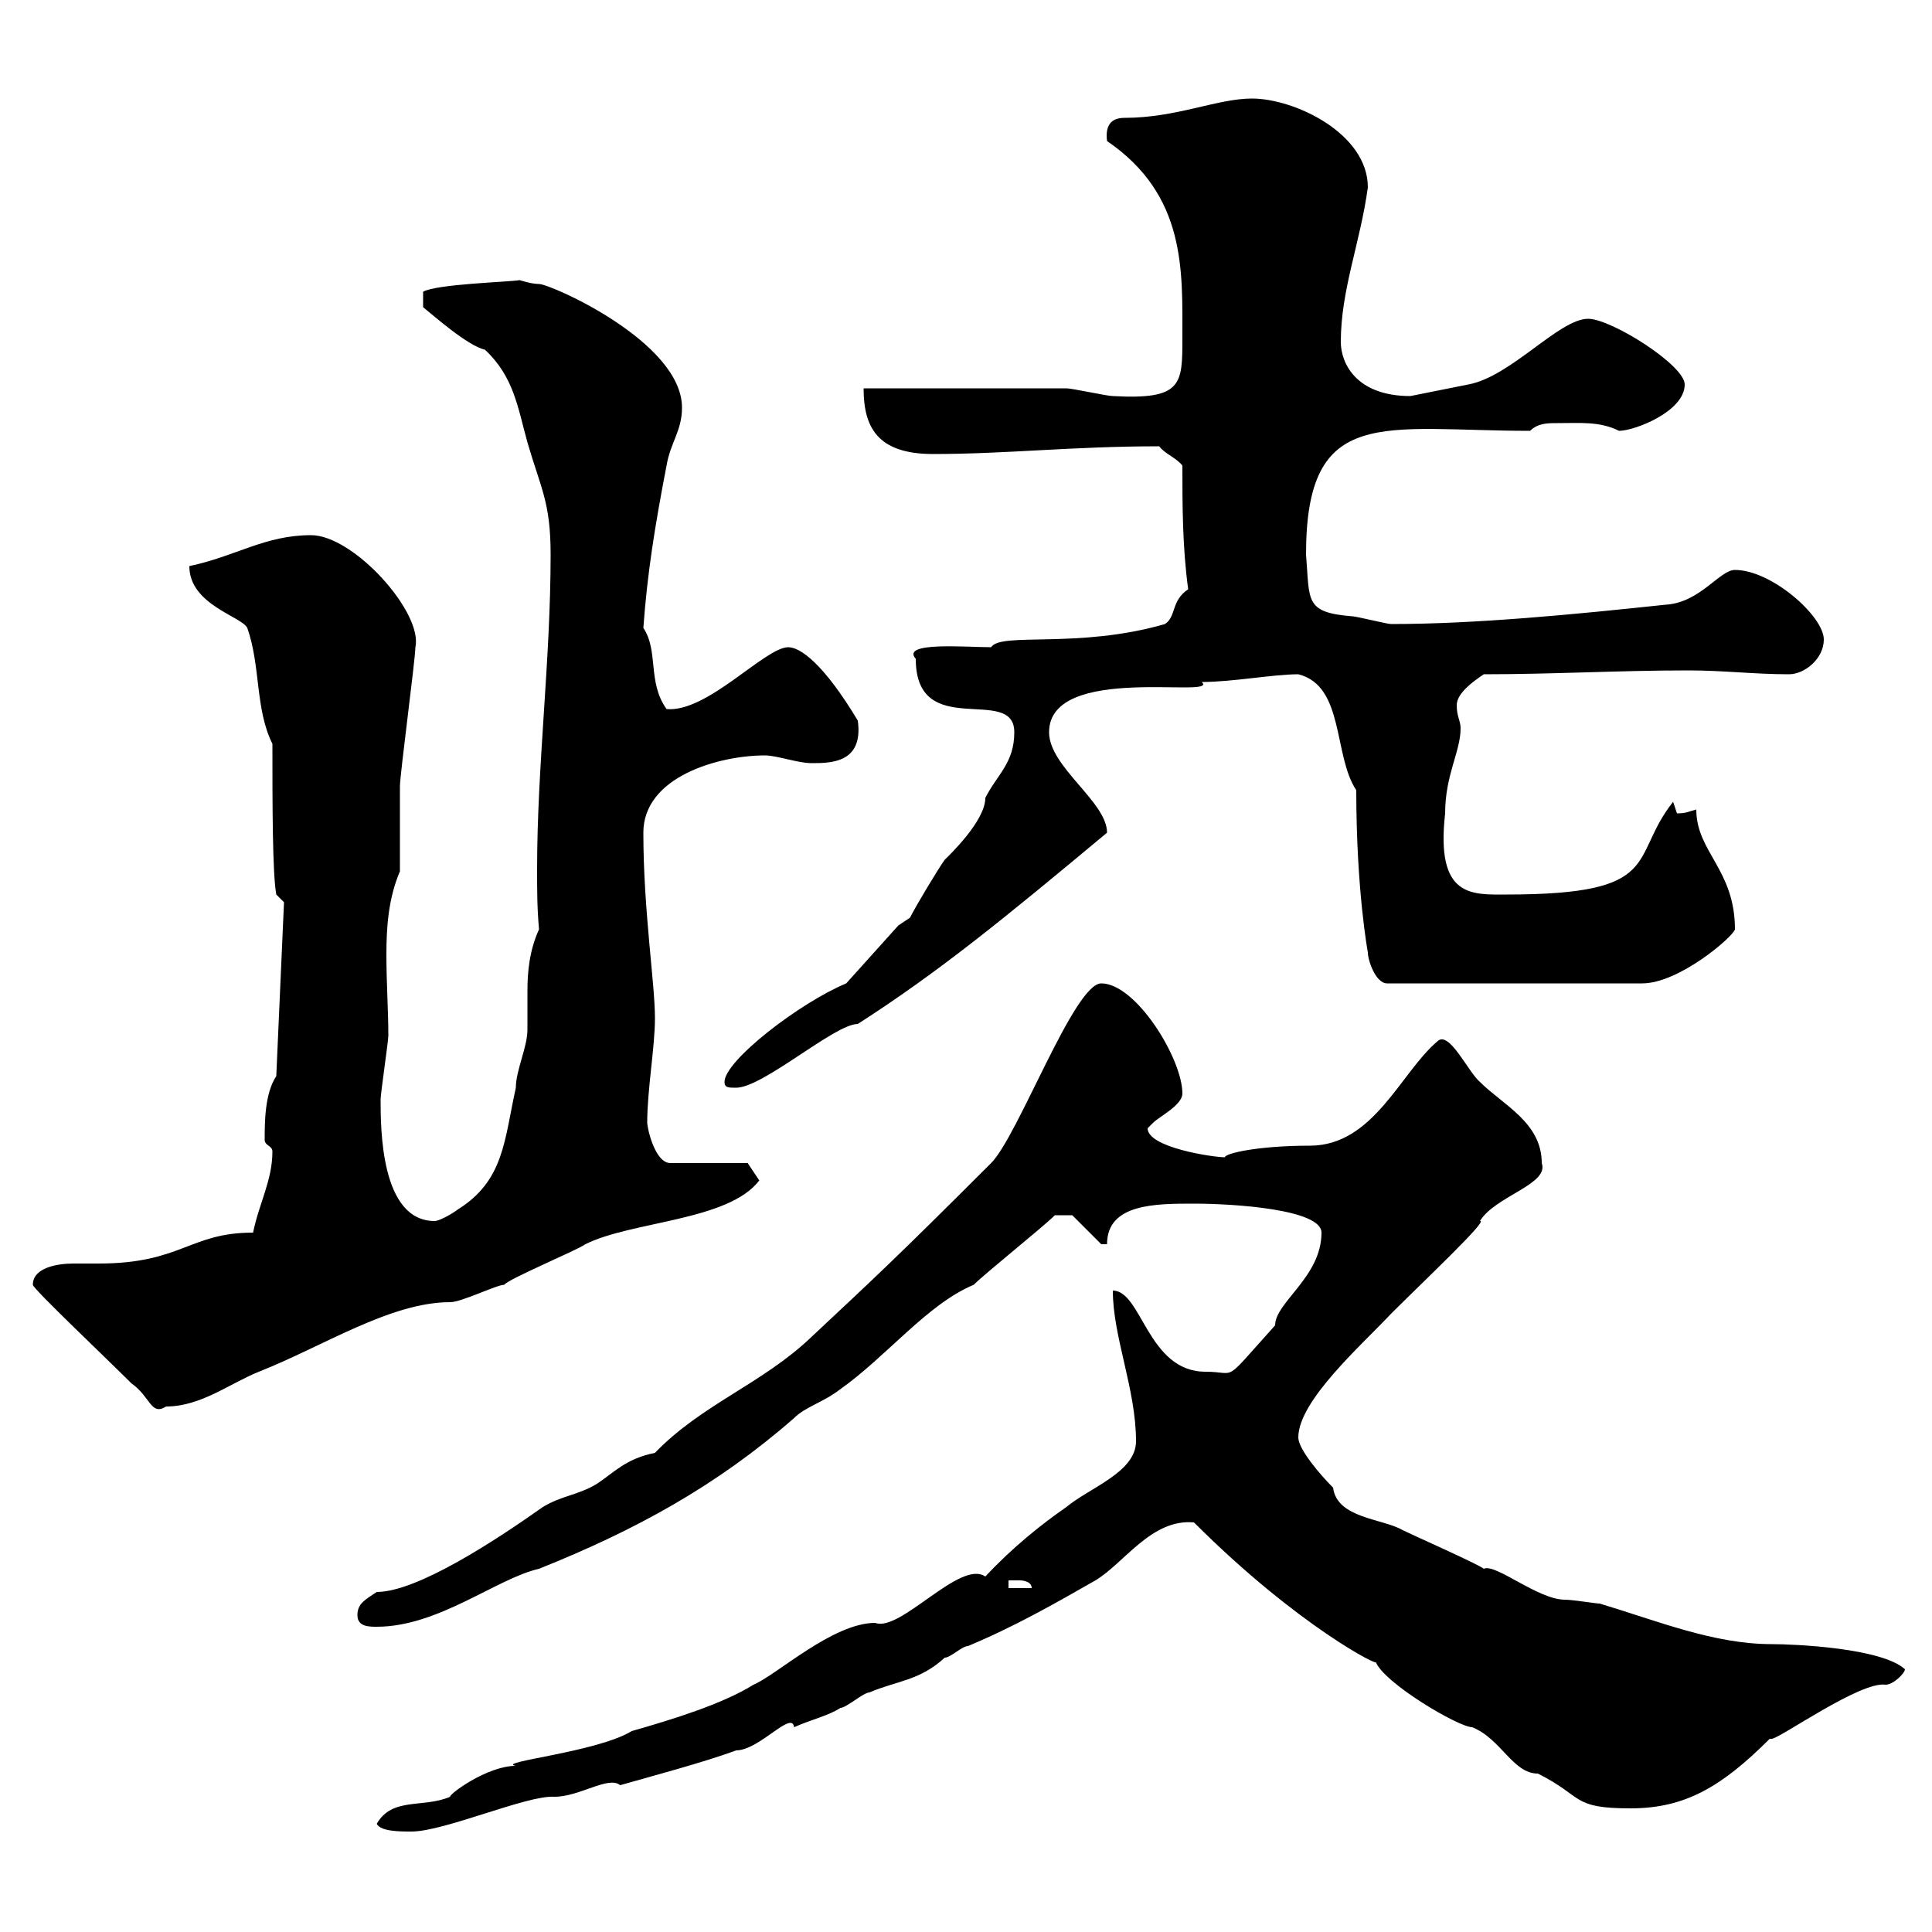 <svg xmlns="http://www.w3.org/2000/svg" xmlns:xlink="http://www.w3.org/1999/xlink" width="300" height="300"><path d="M58.50 283.20C59.10 284.40 62.10 284.40 63.90 284.40C69 284.40 81.90 278.70 86.10 279C90 279 94.50 275.70 96.30 277.20C100.50 276 109.50 273.60 114.30 271.80C117.90 271.80 123 265.50 123.30 268.20C126 267 128.70 266.40 130.50 265.20C131.40 265.20 134.10 262.80 135 262.80C139.20 261 142.80 261 146.70 257.40C147.60 257.40 149.40 255.60 150.30 255.60C157.50 252.60 163.80 249 170.10 245.40C174.60 242.70 178.80 235.80 185.40 236.40C201.60 252.60 214.80 259.20 213.60 258C214.80 261.30 226.50 268.20 228.60 268.20C233.10 270 234.90 275.40 238.80 275.40C246 279 243.90 280.80 253.20 280.80C261.60 280.80 267.30 277.50 274.80 270C274.80 270 275.10 270 275.10 270C276.30 270 288.90 261 292.80 261.60C294 261.60 295.80 259.80 295.80 259.20C292.20 255.90 278.70 255.30 275.10 255.30C266.10 255.30 257.40 251.70 248.40 249C247.80 249 244.20 248.40 243 248.40C238.80 248.40 232.20 242.70 230.40 243.60C229.80 243 219 238.20 217.80 237.60C214.80 235.80 207.60 235.80 207 231C204.90 228.90 201.60 225 201.60 223.20C201.60 217.50 211.50 208.80 216 204C221.10 198.90 231.30 189.30 229.80 189.60C232.20 185.70 240.60 183.90 239.40 180.60C239.40 174.30 233.40 171.60 229.80 168C228 166.50 225 159.90 223.20 161.70C217.50 166.50 213.30 177.90 203.40 177.90C195.30 177.90 190.20 179.10 190.20 179.70C188.40 179.70 178.20 178.20 178.20 175.20C178.20 175.20 179.10 174.30 179.10 174.30C180 173.40 183.60 171.60 183.60 169.80C183.60 164.40 176.40 152.70 171 152.70C166.80 152.70 158.10 176.40 153.90 180.60C138.60 195.90 135.60 198.60 126 207.60C118.50 214.80 108.90 218.10 101.70 225.60C97.20 226.50 95.40 228.60 92.70 230.40C89.70 232.20 87.30 232.20 84.30 234C77.10 239.10 64.80 247.20 58.50 247.20C56.70 248.40 55.50 249 55.50 250.80C55.50 252.60 57.30 252.60 58.50 252.60C68.10 252.60 77.10 245.10 83.70 243.60C98.70 237.60 111.30 230.70 123.30 220.20C125.10 218.40 127.80 217.80 130.50 215.70C137.70 210.60 144 202.50 151.20 199.50C153 197.70 162 190.50 163.80 188.70L166.50 188.70L171 193.20L171.90 193.20C171.90 186.90 179.40 186.90 185.40 186.90C191.70 186.90 205.20 187.80 205.20 191.40C205.20 198.30 198 202.20 198 205.80C189.60 215.10 192.30 213 187.20 213C178.20 213 177.30 200.40 172.80 200.40C172.80 207.60 176.40 215.70 176.40 223.80C176.40 228.60 169.20 231 165.60 234C161.70 236.70 157.20 240.30 153 244.80C149.10 242.10 139.80 253.50 135.90 252C129.30 252 120.60 260.10 117 261.60C112.20 264.60 104.40 267 98.10 268.80C92.70 272.10 76.80 273.60 80.10 274.20C75.60 274.20 69.60 278.70 69.90 279C65.70 280.80 60.90 279 58.50 283.20ZM156.60 245.40C156.60 245.40 157.50 245.40 158.40 245.40C158.40 245.40 160.20 245.40 160.20 246.60L156.60 246.60ZM5.10 199.50C5.10 200.10 16.20 210.60 20.40 214.80C23.40 216.90 23.40 219.90 25.80 218.40C31.20 218.40 35.70 214.80 40.20 213C50.10 209.10 60.60 202.20 69.90 202.20C71.70 202.20 77.10 199.50 78.30 199.50C78.90 198.60 89.70 194.10 90.90 193.20C98.10 189.60 113.10 189.60 117.90 183.30L116.10 180.60L104.10 180.60C101.70 180.60 100.50 175.20 100.50 174.30C100.50 169.20 101.70 162.60 101.70 158.10C101.70 152.70 99.90 141.30 99.90 129.30C99.90 120.60 111.60 117.30 118.80 117.30C120.60 117.30 123.90 118.50 126 118.50C129 118.50 134.10 118.50 133.20 111.90C127.80 102.90 124.20 100.50 122.40 100.50C118.80 100.50 109.80 110.70 103.50 110.10C100.50 105.90 102.30 101.10 99.90 97.50C100.50 89.10 101.70 81.60 103.50 72.30C104.10 68.70 105.90 66.90 105.90 63.30C105.90 53.10 85.50 44.10 83.70 44.10C82.50 44.10 80.70 43.50 80.70 43.50C78.90 43.80 67.80 44.10 65.70 45.30L65.70 47.70C67.20 48.90 72.60 53.70 75.30 54.30C79.80 58.50 80.40 63.30 81.90 68.70C84 75.90 85.50 78 85.50 86.10C85.50 102.60 83.40 118.80 83.40 135C83.40 138.30 83.40 141 83.70 144.30C82.20 147.60 81.90 150.90 81.90 153.90C81.90 155.70 81.90 158.10 81.90 159.90C81.90 162.60 80.10 166.20 80.10 168.90C78.30 177 78.30 183.30 71.10 187.80C69.90 188.70 68.10 189.60 67.50 189.60C59.10 189.60 59.10 175.20 59.10 170.70C59.10 169.80 60.30 161.70 60.30 160.80C60.30 156.90 60 152.70 60 148.20C60 144 60.30 139.50 62.10 135.30C62.10 133.50 62.10 123.90 62.10 122.10C62.10 120.30 64.50 102.30 64.50 100.50C65.70 95.10 54.90 83.10 48.30 83.10C41.10 83.10 36.60 86.40 29.40 87.90C29.40 93.90 37.50 95.70 38.40 97.50C40.50 103.50 39.60 110.10 42.30 115.50C42.30 124.80 42.30 135.60 42.90 138.90L44.10 140.10L42.90 167.10C41.10 169.80 41.10 174.30 41.10 177C41.10 177.90 42.30 177.90 42.30 178.80C42.30 183.30 40.20 186.90 39.30 191.40C29.40 191.40 28.20 196.20 15.30 196.20C13.80 196.20 12.60 196.20 11.40 196.20C9 196.20 5.10 196.80 5.10 199.50ZM112.50 168C112.50 168.90 113.10 168.90 114.30 168.90C118.50 168.90 129.60 159 133.20 159C145.80 150.90 155.70 142.80 171.90 129.30C171.90 124.50 162.90 119.10 162.90 113.70C162.90 102.90 189.60 108.60 186.60 105.90C191.40 105.90 197.70 104.70 201.60 104.70C208.80 106.50 207 117.30 210.60 122.70C210.60 138.30 212.40 147.90 212.40 147.90C212.40 149.10 213.60 152.70 215.40 152.70L255 152.70C260.70 152.70 269.10 145.50 269.40 144.30C269.40 135 263.40 132.30 263.40 125.70C262.20 126 261.90 126.30 260.40 126.30C260.40 126.30 259.80 124.50 259.80 124.50C252.90 133.20 258.60 138.90 234 138.90C228.60 138.90 222.90 139.50 224.40 126.30C224.40 120.30 226.80 116.70 226.80 113.10C226.80 111.90 226.20 111.30 226.20 109.50C226.20 107.70 228.60 105.90 230.40 104.70C241.20 104.70 251.40 104.10 262.20 104.10C267.60 104.10 272.40 104.70 277.80 104.70C280.20 104.70 283.20 102.30 283.20 99.30C283.20 95.70 275.10 88.50 269.40 88.50C267 88.50 264 93.60 258.60 93.90C244.50 95.40 229.20 96.90 216 96.90C215.40 96.90 210.60 95.70 210 95.70C202.50 95.10 203.40 93.30 202.80 86.10C202.80 62.70 214.80 66.90 237.60 66.90C238.80 65.70 240.30 65.70 241.80 65.70C245.40 65.70 248.40 65.40 251.40 66.90C253.80 66.90 261.60 63.90 261.60 59.70C261.60 56.70 250.20 49.50 246.60 49.50C242.10 49.50 234.60 58.50 228 59.70C225 60.30 219 61.50 219 61.50C210.60 61.50 208.20 56.40 208.20 53.10C208.20 45 211.20 37.80 212.40 29.10C212.40 20.70 201 15.30 194.40 15.30C189 15.30 182.70 18.30 174.60 18.30C172.50 18.30 171.60 19.50 171.90 21.90C184.20 30.30 183.60 42 183.60 52.50C183.60 59.70 183.60 62.10 172.80 61.50C171.90 61.50 166.50 60.30 165.60 60.30C161.10 60.30 138.60 60.30 134.10 60.30C134.10 66.30 136.20 70.50 144.90 70.50C156.30 70.50 166.50 69.30 180 69.30C180.90 70.50 182.70 71.10 183.60 72.30C183.60 78.30 183.60 84.90 184.50 91.50C181.80 93.30 182.70 95.70 180.90 96.90C167.40 100.80 155.40 98.10 153.90 100.50C150 100.50 139.80 99.60 142.20 102.30C142.20 115.20 157.50 106.20 157.50 113.70C157.50 118.50 154.80 120.30 153 123.90C153 127.50 147.30 132.90 146.70 133.50C145.80 134.70 142.20 140.70 141.30 142.50L139.50 143.70L131.40 152.70C124.20 155.70 112.50 164.70 112.50 168Z"/></svg>